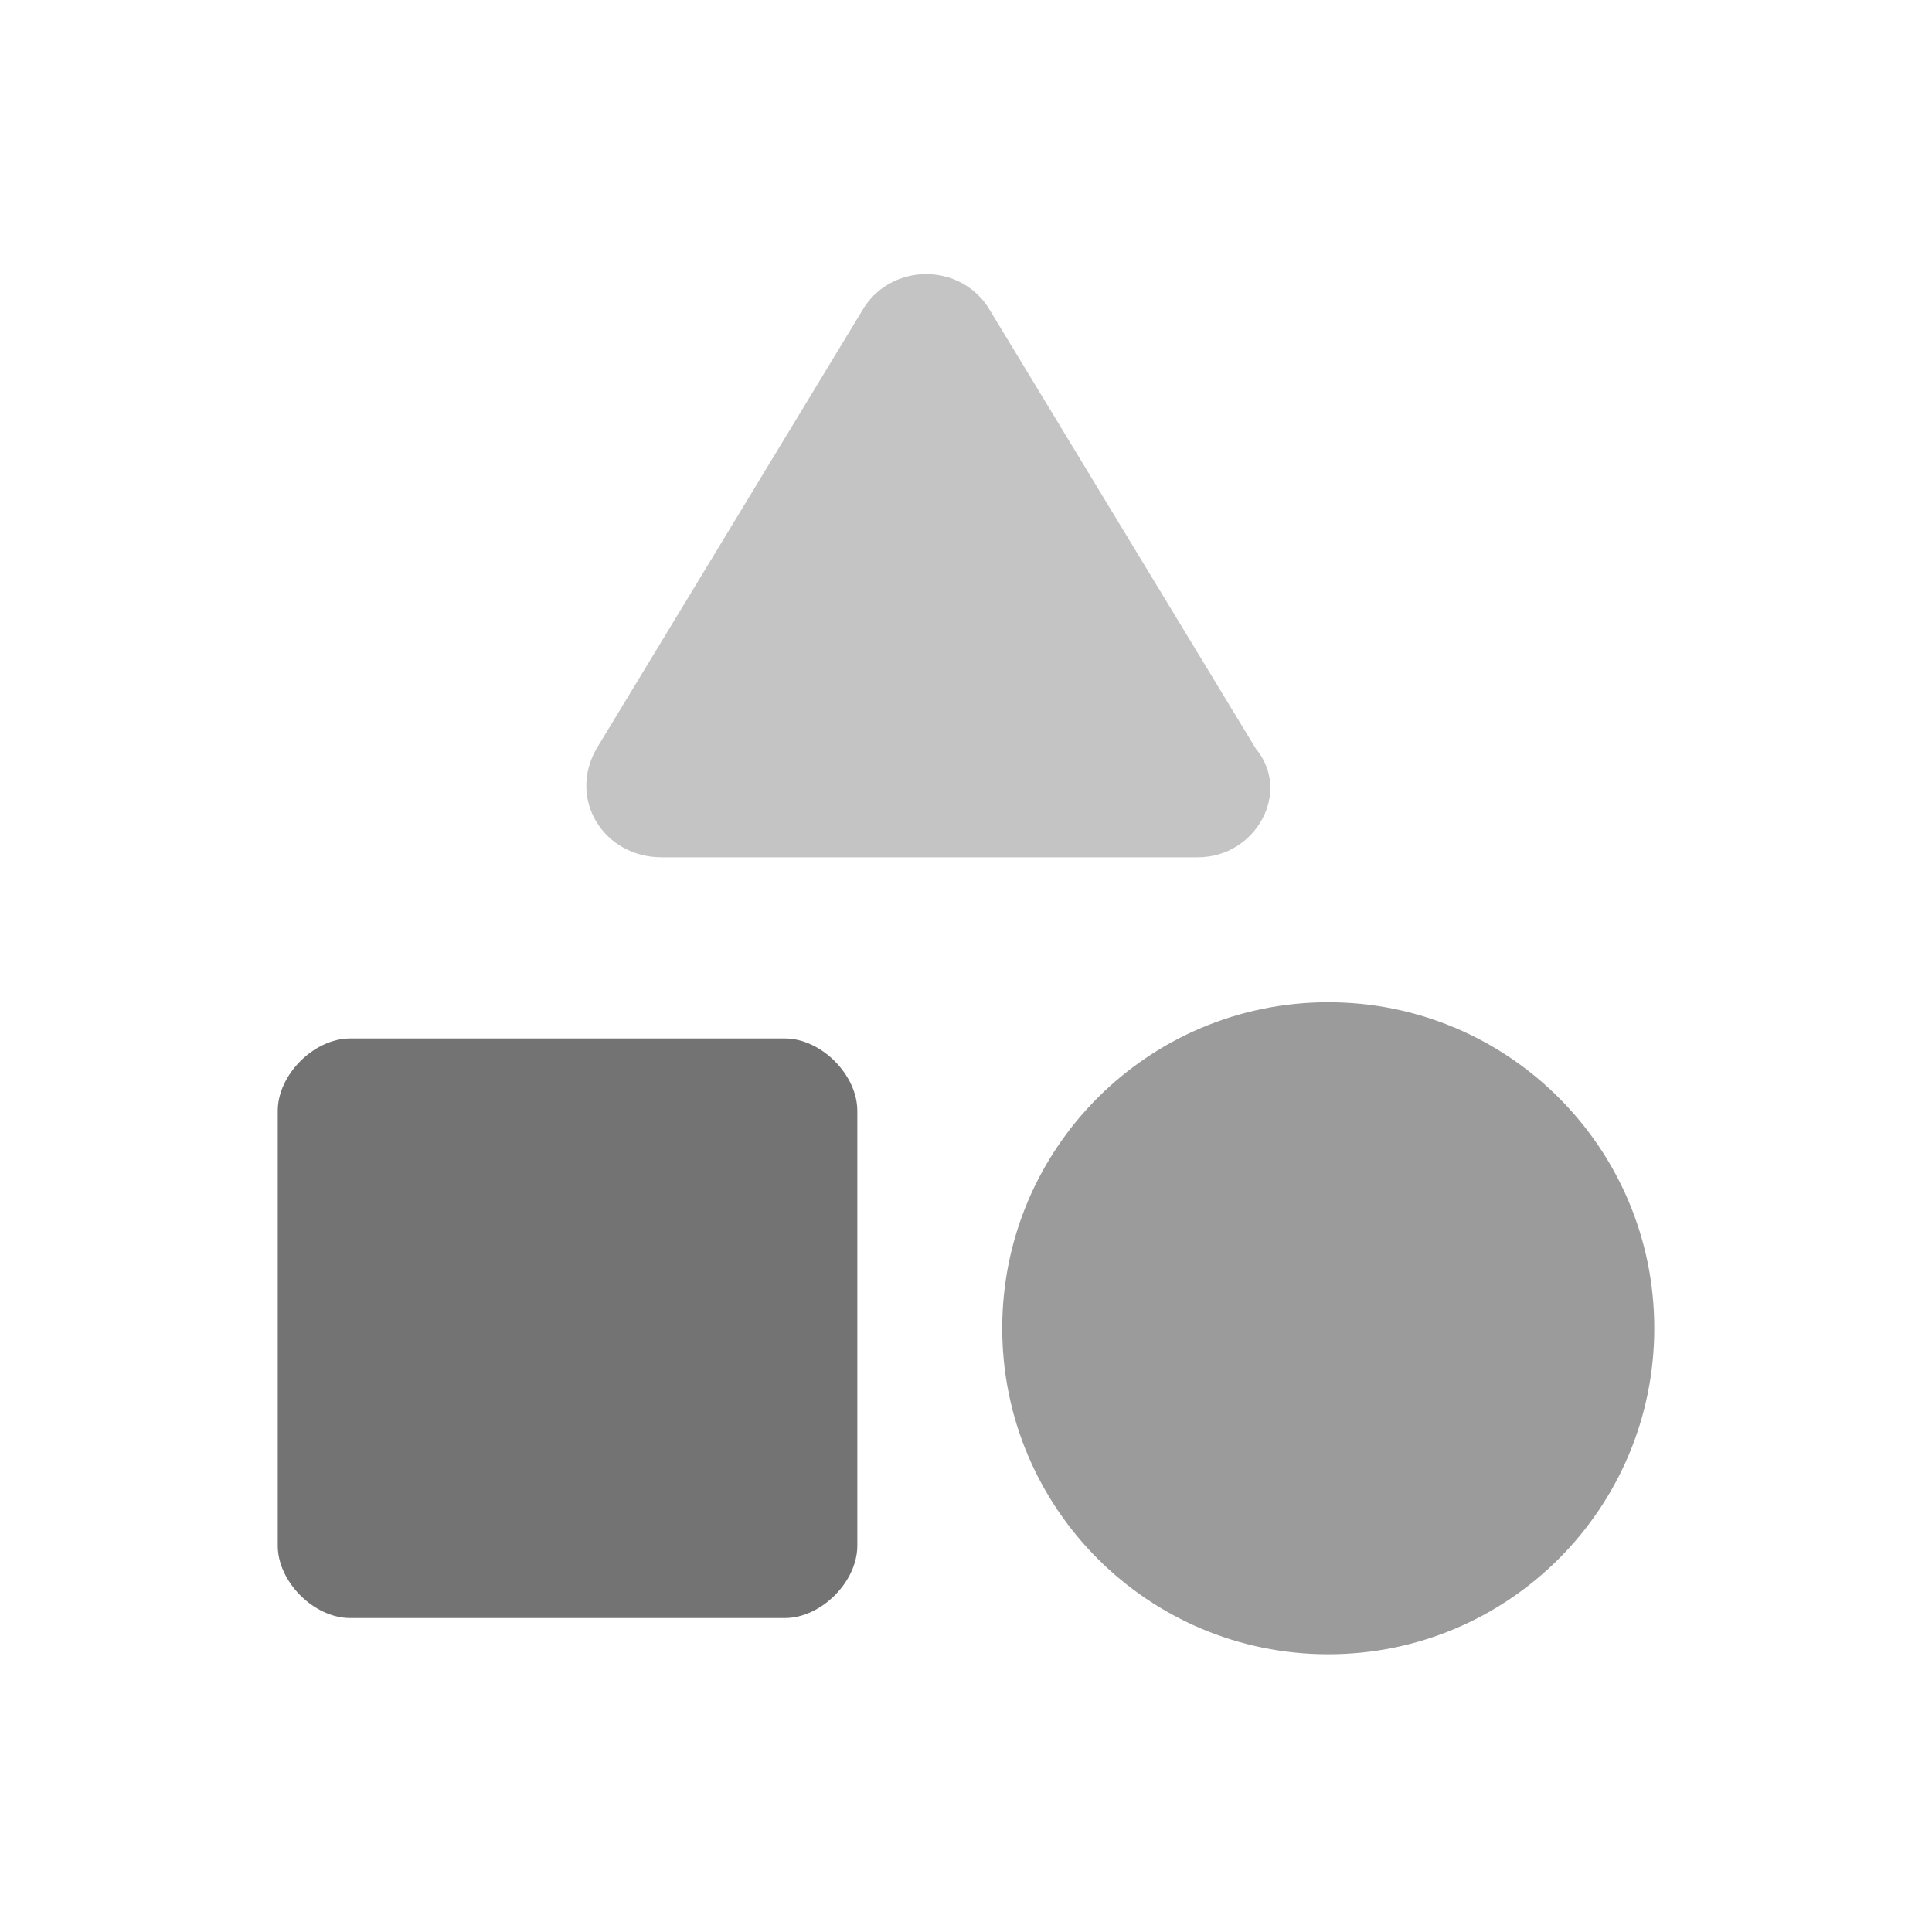 <svg width="40" height="40" viewBox="0 0 40 40" fill="none" xmlns="http://www.w3.org/2000/svg">
<path d="M13.7 17.75H24.8C26 17.75 26.75 16.4 26 15.5L20.45 6.35C19.85 5.45 18.5 5.45 17.9 6.35L12.35 15.5C11.75 16.55 12.5 17.75 13.7 17.75Z" fill="#C4C4C4"/>
<path d="M27.5 34.25C31.228 34.25 34.25 31.228 34.25 27.5C34.25 23.772 31.228 20.75 27.5 20.75C23.772 20.75 20.75 23.772 20.75 27.5C20.75 31.228 23.772 34.25 27.5 34.25Z" fill="#9B9B9B"/>
<path d="M16.25 21.5H7.25C6.5 21.5 5.75 22.25 5.75 23V32C5.75 32.75 6.5 33.5 7.25 33.5H16.25C17 33.5 17.75 32.75 17.75 32V23C17.75 22.25 17 21.5 16.25 21.5Z" fill="#737373"/>
</svg>
